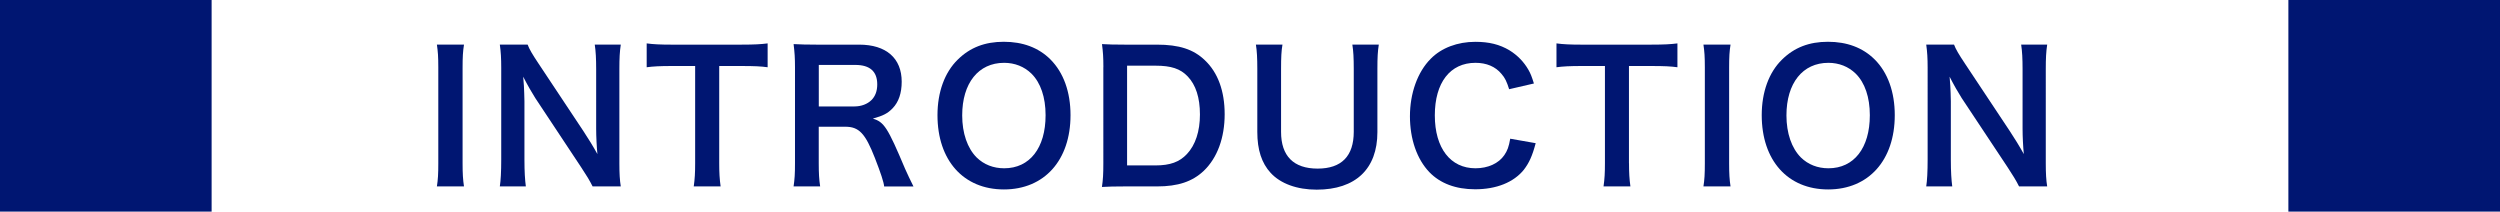 <?xml version="1.0" encoding="UTF-8"?><svg id="a" xmlns="http://www.w3.org/2000/svg" width="463.21" height="39.21" viewBox="0 0 463.21 39.21"><defs><style>.b{fill:#001672;}</style></defs><g><path class="b" d="M85.97,8.27c-.2,1.25-.26,2.28-.26,4.26V30.28c0,1.95,.07,3,.26,4.26h-5.02c.2-1.25,.26-2.31,.26-4.26V12.52c0-2.05-.07-2.94-.26-4.26h5.02Z"/><path class="b" d="M109.8,34.54c-.56-1.12-1.15-2.08-2.11-3.53l-8.51-12.84c-.63-.99-1.45-2.41-2.24-3.96q.03,.46,.13,1.68c.03,.63,.1,2.11,.1,2.87v10.83c0,2.21,.1,3.76,.26,4.95h-4.82c.17-1.09,.26-2.74,.26-4.98V12.52c0-1.72-.07-2.9-.26-4.26h5.15c.3,.83,.89,1.82,2.01,3.5l8.35,12.57c.79,1.19,1.85,2.9,2.57,4.22-.13-1.29-.23-3.27-.23-4.65V12.82c0-1.95-.07-3.3-.26-4.55h4.82c-.2,1.32-.26,2.54-.26,4.55V30.28c0,1.85,.07,3.1,.26,4.26h-5.21Z"/><path class="b" d="M133.26,30.25c0,1.78,.07,2.94,.26,4.29h-4.98c.2-1.39,.26-2.51,.26-4.29V12.23h-4.46c-1.95,0-3.37,.07-4.52,.23v-4.42c1.19,.17,2.61,.23,4.49,.23h13.07c2.38,0,3.6-.07,4.85-.23v4.42c-1.22-.17-2.47-.23-4.85-.23h-4.12V30.25Z"/><path class="b" d="M163.82,34.54c-.07-.79-.63-2.48-1.72-5.28-1.78-4.55-2.94-5.78-5.48-5.78h-4.92v6.73c0,1.98,.07,3.04,.26,4.32h-4.92c.2-1.39,.26-2.28,.26-4.29V12.46c0-1.75-.07-2.74-.26-4.29,1.39,.07,2.41,.1,4.22,.1h7.92c5.02,0,7.89,2.51,7.89,6.87,0,2.11-.56,3.76-1.68,4.92-.92,.96-1.78,1.39-3.66,1.91,2.08,.66,2.71,1.58,5.97,9.31,.26,.59,1.09,2.38,1.55,3.27h-5.45Zm-5.48-14.82c1.22,0,2.38-.43,3.14-1.19,.69-.69,1.06-1.65,1.06-2.9,0-2.38-1.35-3.6-4.06-3.6h-6.77v7.69h6.63Z"/><path class="b" d="M194.65,11.04c2.41,2.41,3.7,6.01,3.7,10.3,0,8.35-4.85,13.76-12.34,13.76s-12.31-5.38-12.31-13.76c0-4.26,1.32-7.92,3.76-10.3,2.28-2.24,5.02-3.3,8.52-3.3s6.44,1.06,8.68,3.3Zm-.92,10.3c0-3.33-.92-6.01-2.61-7.69-1.35-1.32-3.1-2.01-5.08-2.01-4.75,0-7.76,3.76-7.76,9.74,0,3.3,.96,6.07,2.67,7.79,1.35,1.32,3.1,2.01,5.12,2.01,4.72,0,7.66-3.76,7.66-9.83Z"/><path class="b" d="M204.44,12.46c0-1.85-.07-2.84-.26-4.29,1.32,.07,2.11,.1,4.19,.1h5.97c4.12,0,6.8,.86,8.91,2.9,2.41,2.28,3.66,5.71,3.66,10s-1.32,8.05-3.89,10.5c-2.11,1.98-4.75,2.87-8.65,2.87h-6.01c-2.01,0-2.84,.03-4.19,.1,.2-1.35,.26-2.38,.26-4.36V12.46Zm9.64,18.19c2.71,0,4.46-.63,5.84-2.11,1.58-1.68,2.41-4.22,2.41-7.33s-.76-5.48-2.28-7.06c-1.35-1.42-3.07-1.98-5.94-1.98h-5.28V30.64h5.25Z"/><path class="b" d="M255.47,8.27c-.2,1.22-.26,2.41-.26,4.49v11.72c0,6.83-4.06,10.66-11.25,10.66-3.66,0-6.7-1.12-8.52-3.1-1.68-1.82-2.48-4.29-2.48-7.59V12.79c0-2.05-.07-3.33-.26-4.52h4.92c-.2,1.12-.26,2.38-.26,4.52v11.65c0,4.46,2.31,6.8,6.77,6.8s6.7-2.34,6.7-6.83V12.79c0-2.11-.07-3.3-.26-4.52h4.92Z"/><path class="b" d="M284.54,26.52c-.63,2.38-1.22,3.66-2.21,4.95-1.88,2.31-5.05,3.6-9.01,3.6-3.6,0-6.47-1.09-8.48-3.17-2.31-2.41-3.6-6.14-3.6-10.36s1.39-8.19,3.86-10.66c1.98-2.01,4.95-3.13,8.25-3.13,2.57,0,4.52,.49,6.34,1.58,1.49,.92,2.67,2.15,3.5,3.6,.4,.69,.63,1.29,1.02,2.54l-4.59,1.06c-.46-1.45-.76-2.08-1.42-2.84-1.12-1.35-2.77-2.05-4.82-2.05-4.69,0-7.53,3.66-7.53,9.74s2.91,9.8,7.53,9.8c2.31,0,4.29-.89,5.35-2.44,.56-.83,.83-1.52,1.09-3.04l4.72,.83Z"/><path class="b" d="M301.83,30.25c0,1.78,.07,2.94,.26,4.29h-4.98c.2-1.39,.26-2.51,.26-4.29V12.23h-4.46c-1.95,0-3.37,.07-4.52,.23v-4.42c1.19,.17,2.61,.23,4.49,.23h13.07c2.38,0,3.6-.07,4.85-.23v4.42c-1.22-.17-2.48-.23-4.85-.23h-4.13V30.25Z"/><path class="b" d="M320.64,8.27c-.2,1.25-.26,2.28-.26,4.26V30.28c0,1.95,.07,3,.26,4.26h-5.02c.2-1.25,.26-2.31,.26-4.26V12.52c0-2.05-.07-2.94-.26-4.26h5.02Z"/><path class="b" d="M347.37,11.04c2.41,2.41,3.7,6.01,3.7,10.3,0,8.35-4.85,13.76-12.34,13.76s-12.31-5.38-12.31-13.76c0-4.26,1.32-7.92,3.76-10.3,2.28-2.24,5.02-3.3,8.51-3.3s6.44,1.06,8.68,3.3Zm-.92,10.3c0-3.33-.92-6.01-2.61-7.69-1.35-1.32-3.1-2.01-5.08-2.01-4.75,0-7.76,3.76-7.76,9.74,0,3.3,.96,6.07,2.67,7.79,1.35,1.32,3.1,2.01,5.12,2.01,4.72,0,7.66-3.76,7.66-9.83Z"/><path class="b" d="M374.1,34.54c-.56-1.12-1.16-2.08-2.11-3.53l-8.52-12.84c-.63-.99-1.45-2.41-2.24-3.96q.03,.46,.13,1.68c.03,.63,.1,2.11,.1,2.87v10.83c0,2.21,.1,3.76,.26,4.95h-4.82c.17-1.09,.26-2.74,.26-4.98V12.52c0-1.72-.07-2.9-.26-4.26h5.15c.3,.83,.89,1.82,2.01,3.5l8.35,12.57c.79,1.19,1.85,2.9,2.57,4.22-.13-1.29-.23-3.27-.23-4.65V12.82c0-1.95-.07-3.3-.26-4.55h4.82c-.2,1.32-.26,2.54-.26,4.55V30.28c0,1.85,.07,3.1,.26,4.26h-5.21Z"/></g><rect class="b" width="39.21" height="39.21"/><rect class="b" x="424" width="39.21" height="39.21"/></svg>
